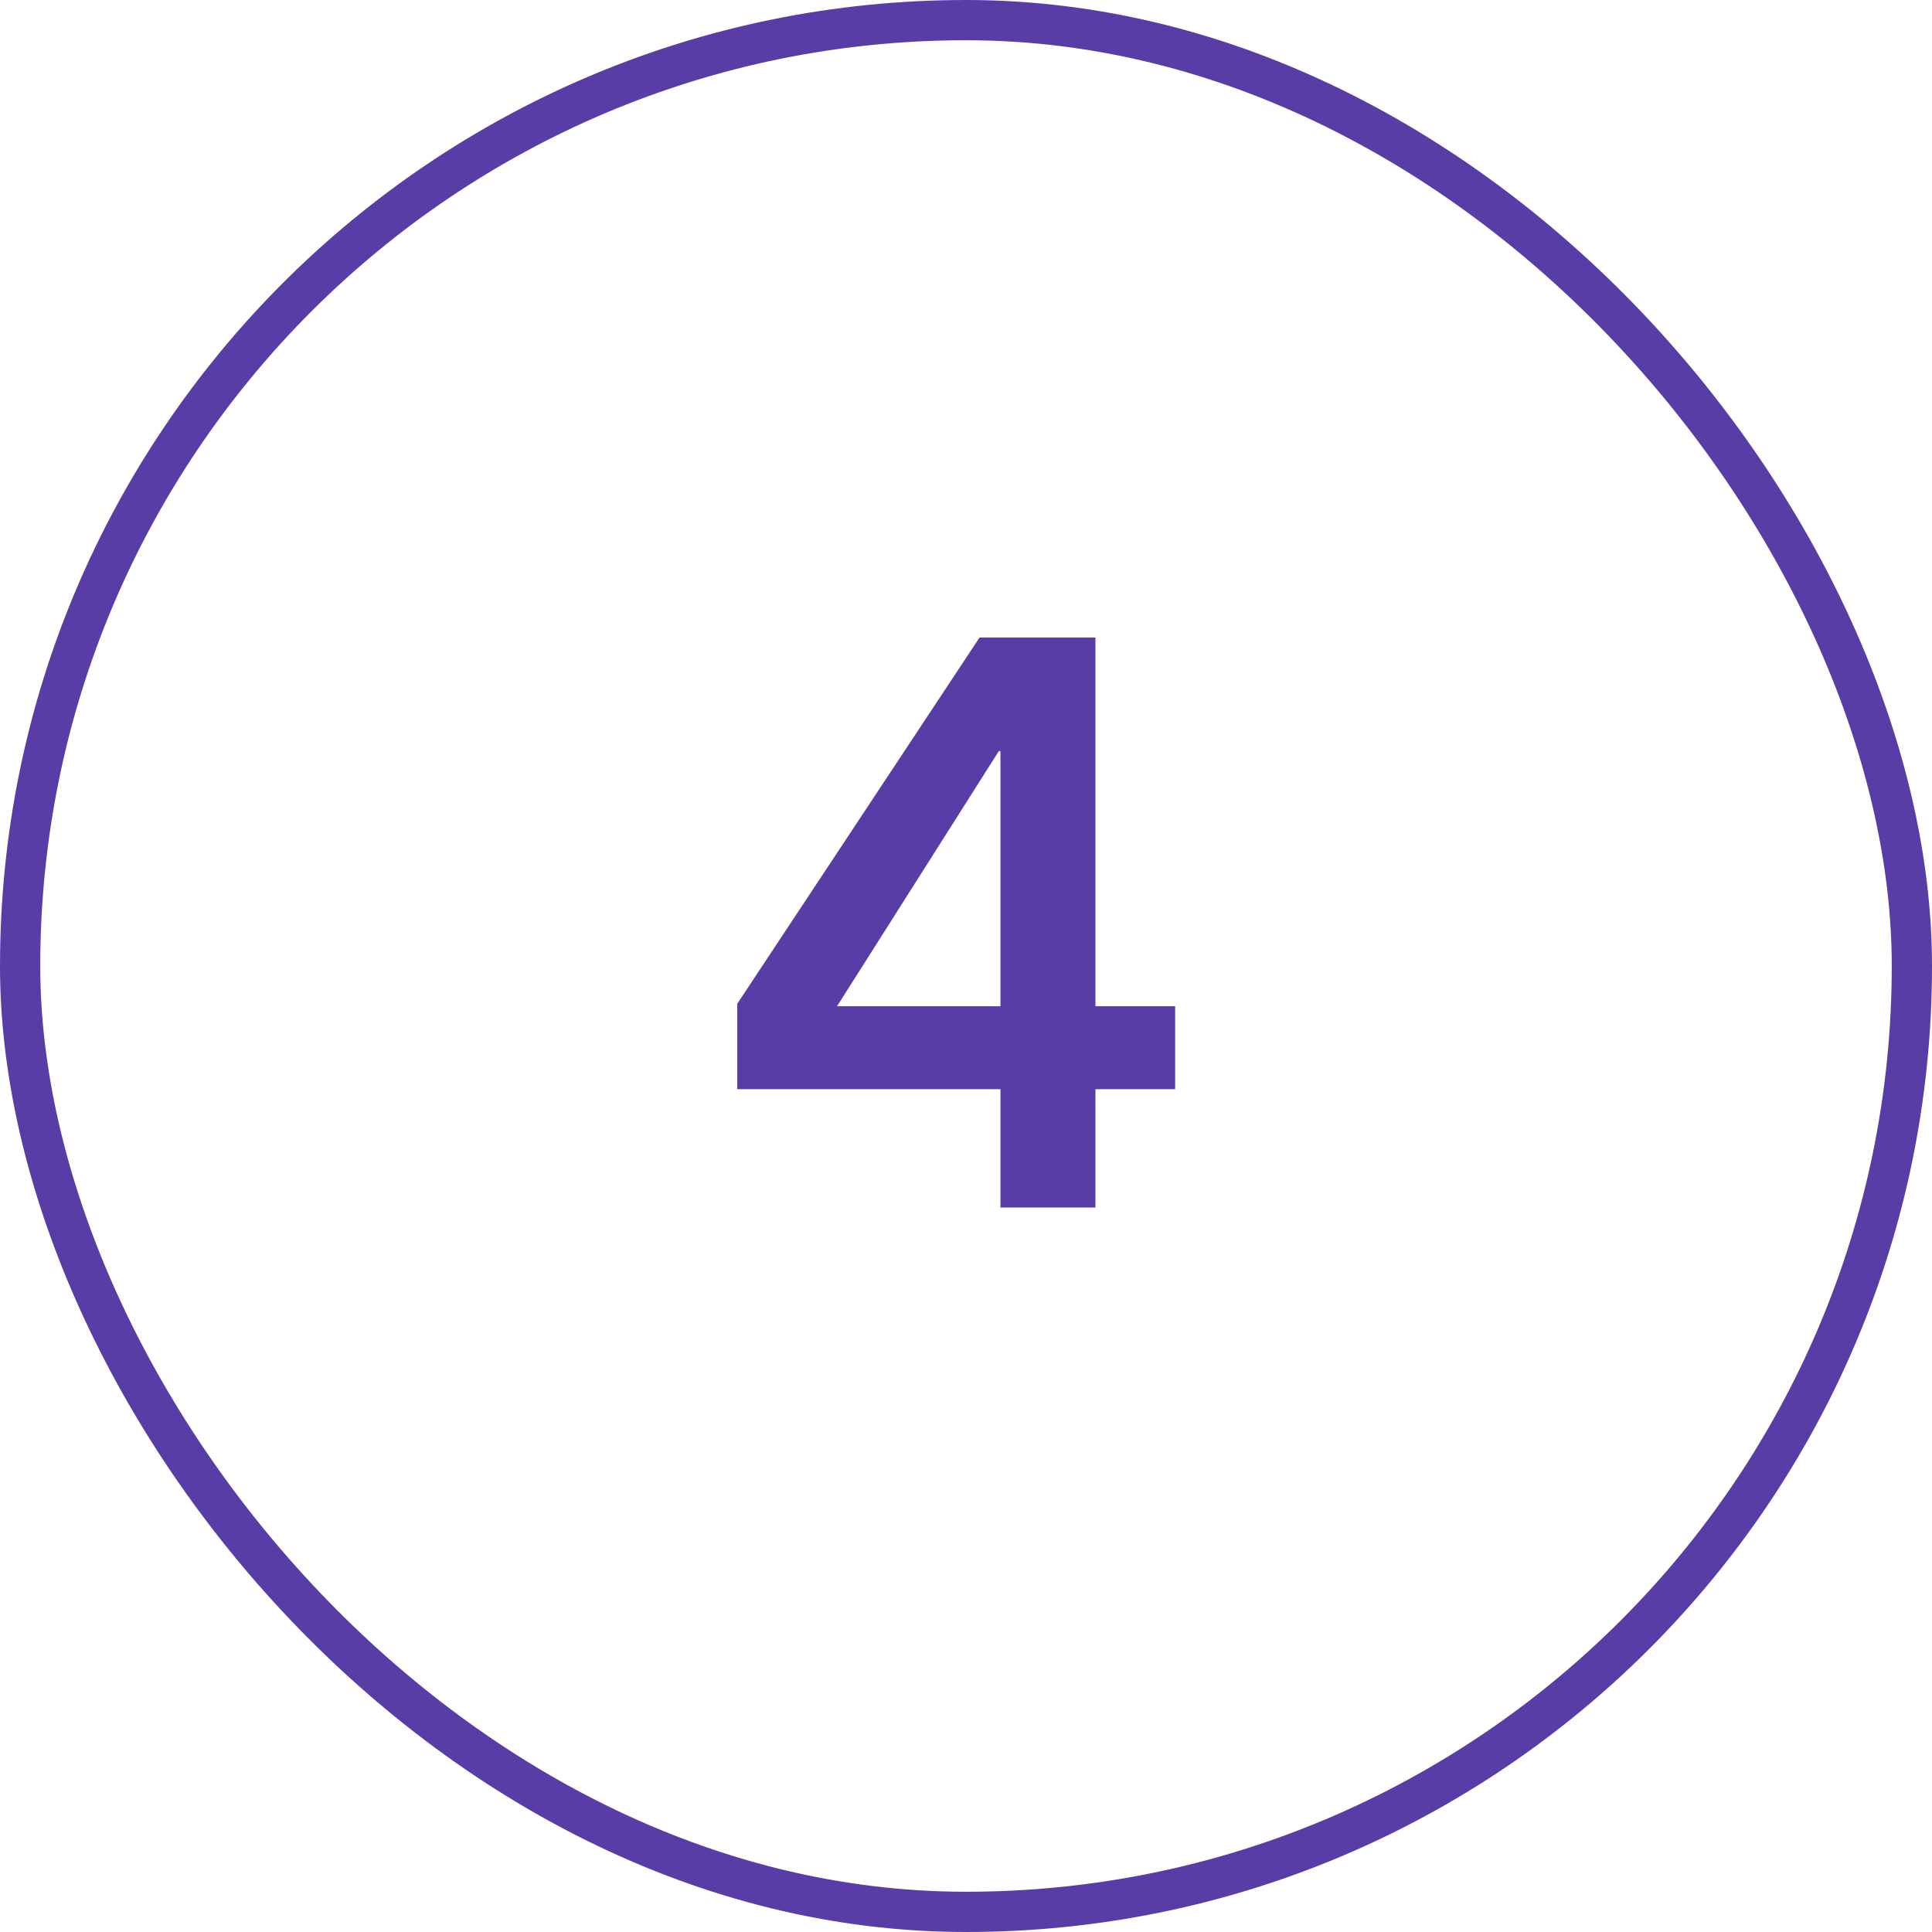 <svg xmlns="http://www.w3.org/2000/svg" width="48" height="48" viewBox="0 0 48 48" fill="none"><rect x="0.5" y="0.5" width="47" height="47" rx="23.5" stroke="#593DA6"></rect><path d="M24.856 27.06H18.316V24.94L24.336 15.84H27.216V25H29.196V27.06H27.216V30H24.856V27.06ZM24.856 18.66H24.816L20.796 25H24.856V18.66Z" fill="#593DA6"></path></svg>
